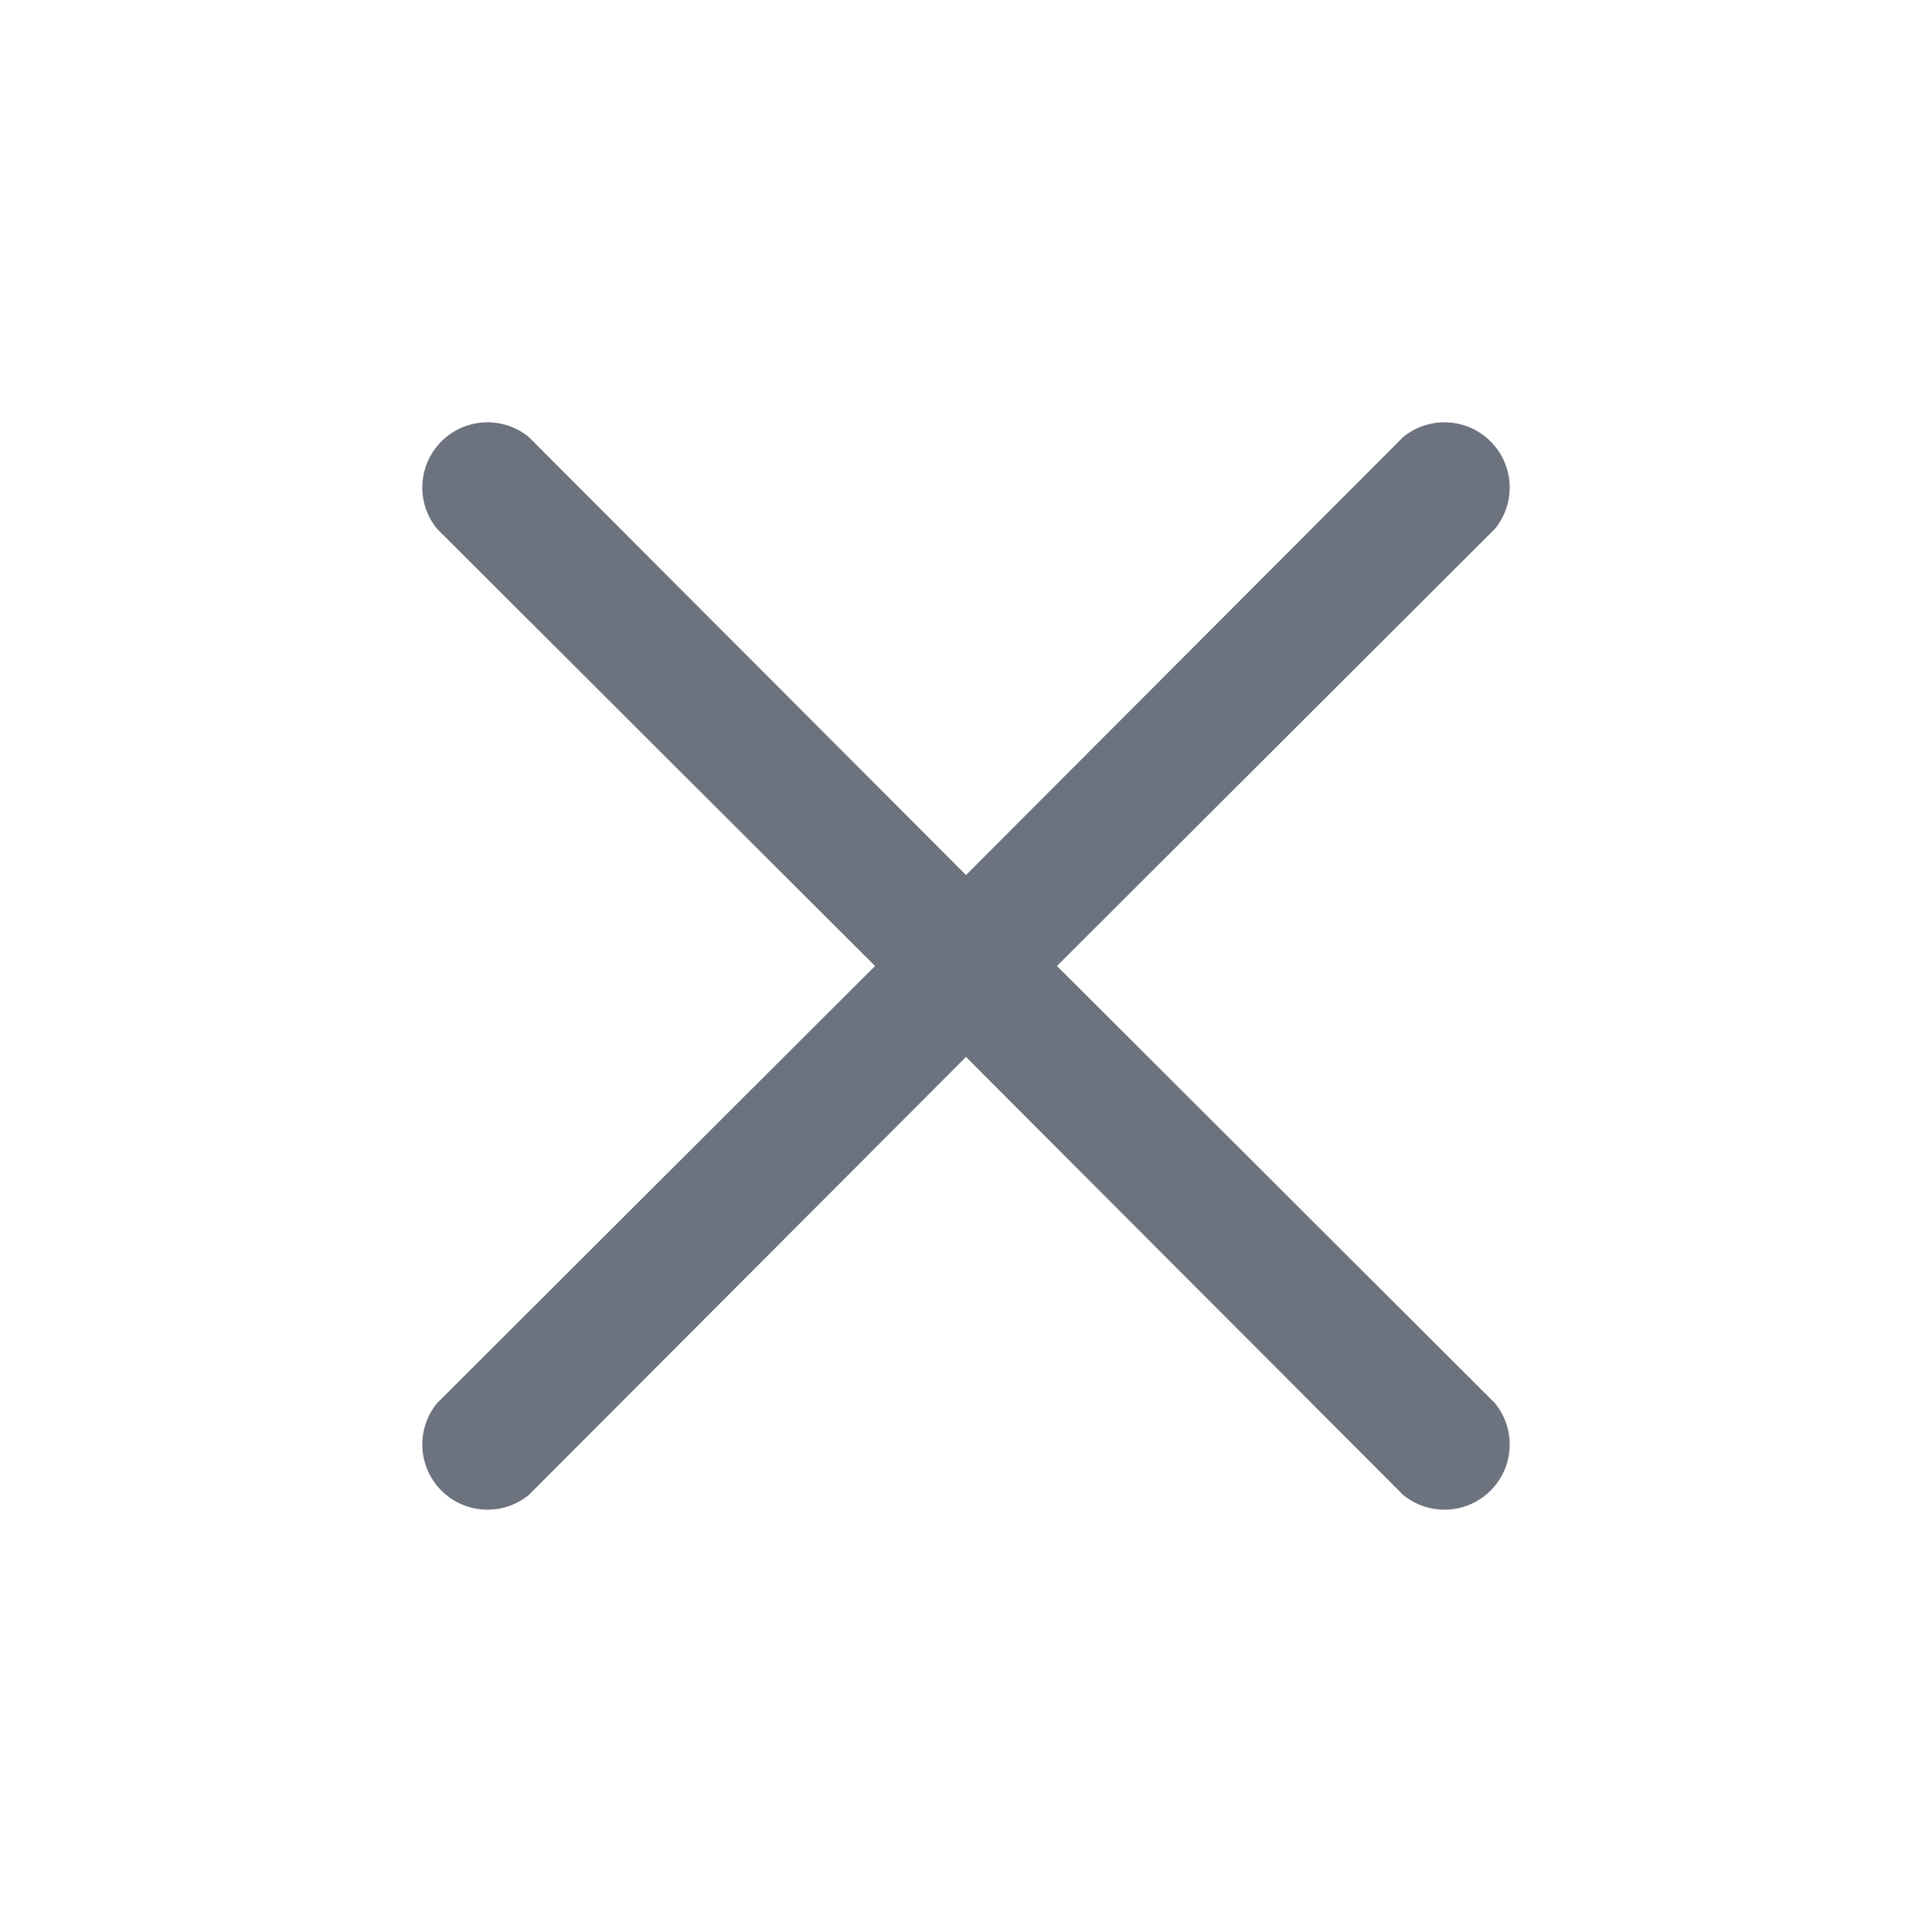 <svg id="图层_1" data-name="图层 1" xmlns="http://www.w3.org/2000/svg" viewBox="0 0 24 24"><title>nav_close_ico</title><path d="M12,10.87l5.43-5.44a.81.81,0,0,1,1.14,1.14L13.13,12l5.44,5.43a.81.81,0,0,1-1.14,1.14L12,13.13,6.57,18.57a.81.81,0,0,1-1.14-1.14L10.87,12,5.43,6.57A.81.81,0,0,1,6.57,5.43Z" style="fill:#6c727e"/></svg>